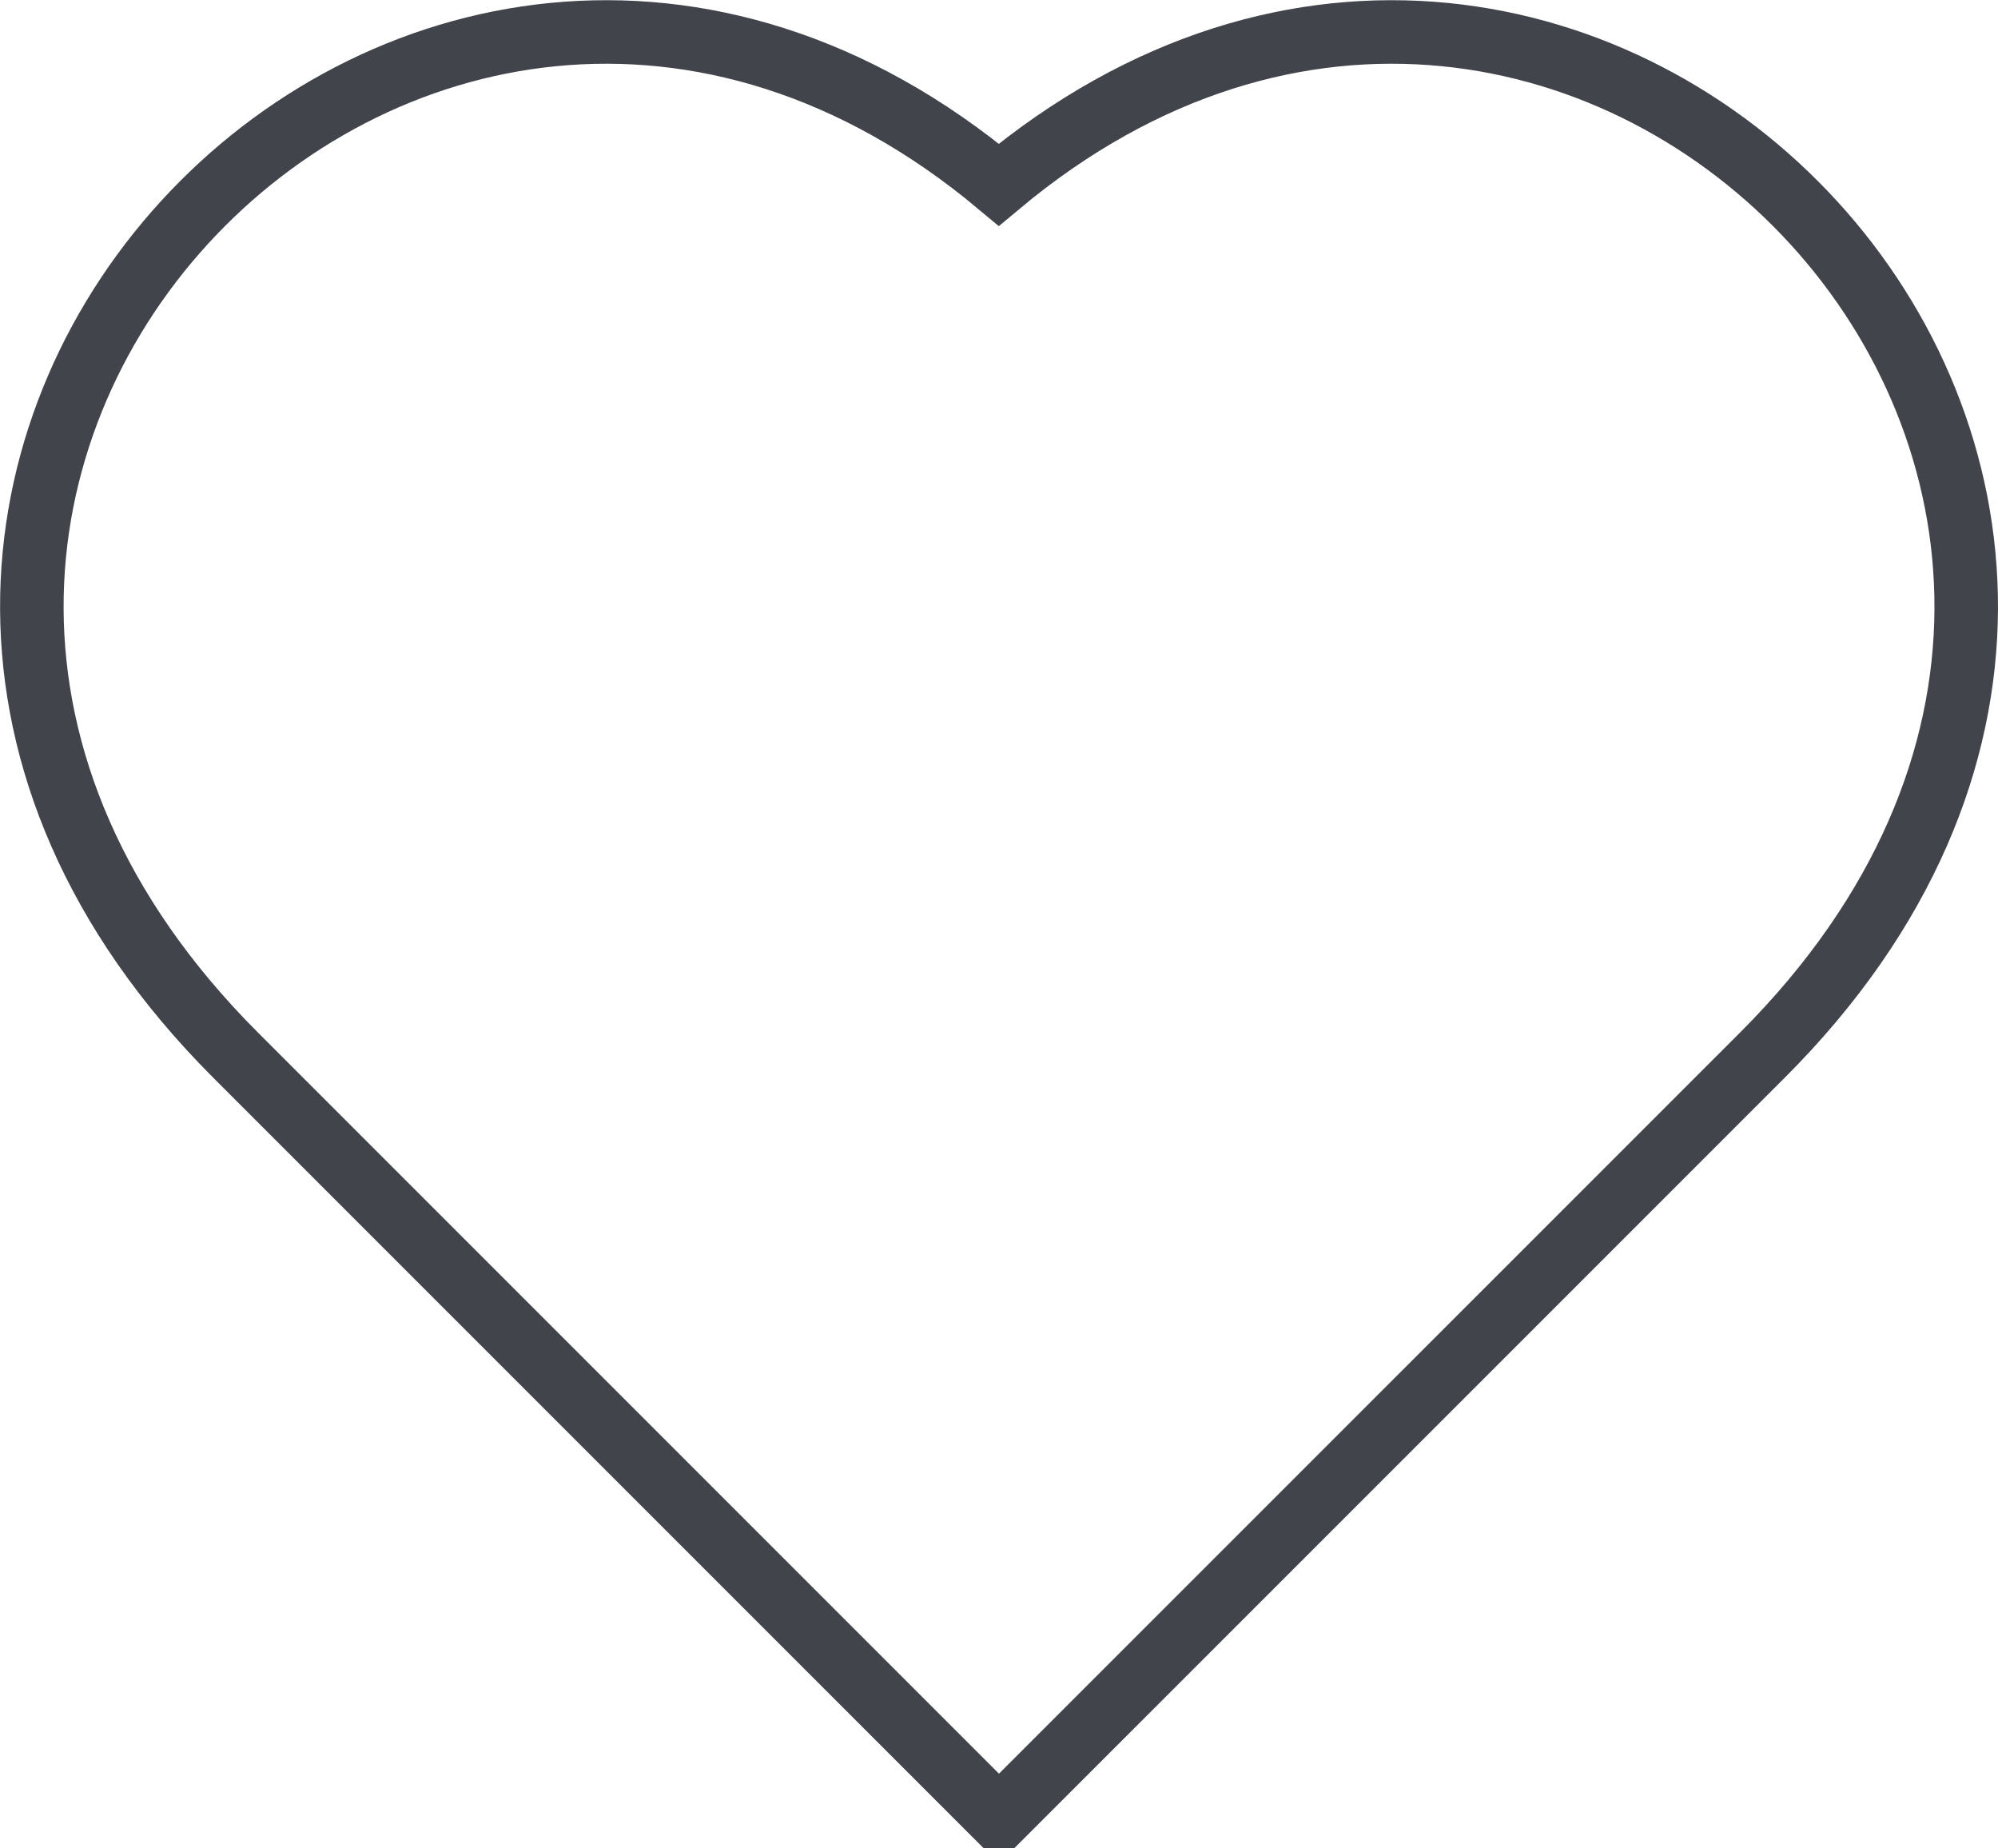 <svg xmlns="http://www.w3.org/2000/svg" width="31.446" height="29.086" viewBox="0 0 31.446 29.086">
  <path id="Tracé_34" data-name="Tracé 34" d="M161.8,3.154C152.62-4.523,140.8,7.859,149.786,16.849l11.984,11.984h.065L173.82,16.849C182.809,7.859,170.986-4.523,161.8,3.154Z" transform="translate(-146.08 -0.247)" fill="none" stroke="#41454b" stroke-miterlimit="10" stroke-width="1"/>
</svg>
